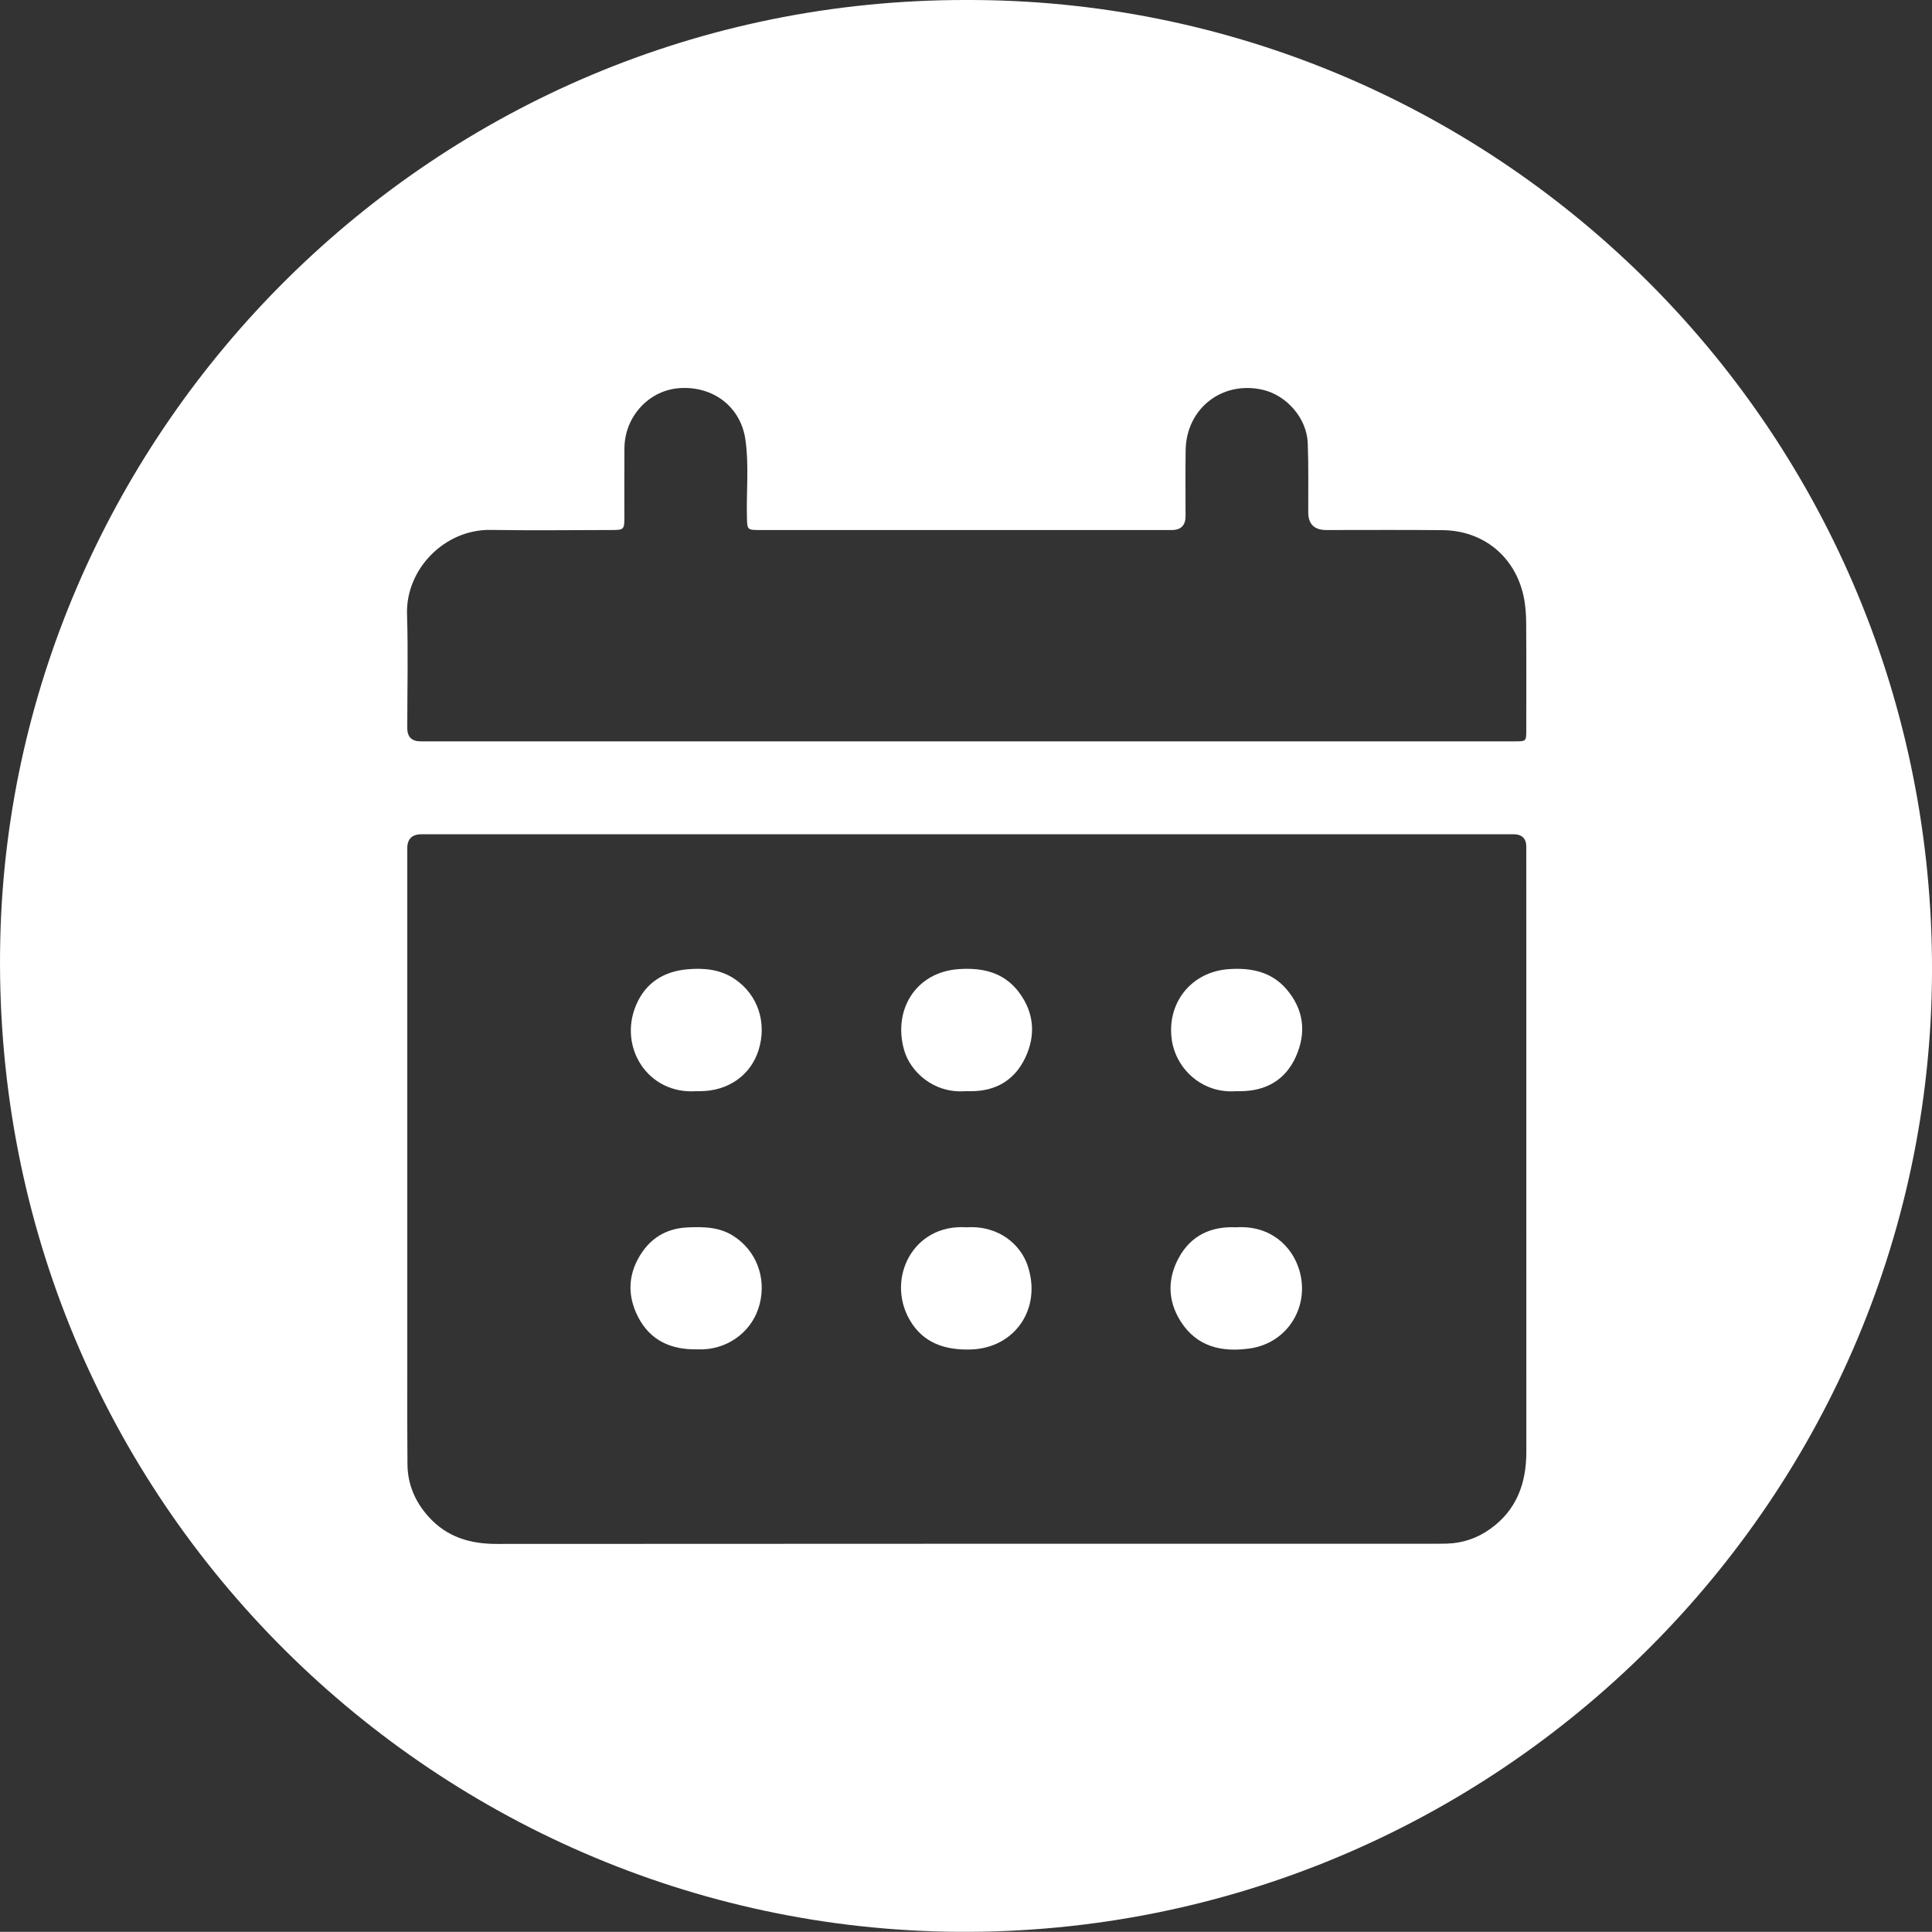 <?xml version="1.0" encoding="UTF-8"?><svg id="Ebene_1" xmlns="http://www.w3.org/2000/svg" viewBox="0 0 1112.94 1112.85"><rect x="0" y="0" width="1112.94" height="1112.85" fill="#333333" stroke="none"/><defs><style>.cls-1{fill:#fff;stroke-width:0px;}</style></defs><path class="cls-1" d="m556.48,0c302.28-.83,553.77,243.01,556.45,553.15,2.67,309.04-250.83,562.03-561.52,559.68C248.7,1110.54-7.68,860.53.18,539.98,7.32,248.35,248.51-.28,556.48,0Zm.85,480.57c-104.81,0-209.63,0-314.44,0q-8.26,0-8.27,8.09c0,102.15,0,204.3,0,306.44,0,16.16-.05,32.33.1,48.49.11,11.68,4.55,21.75,12.33,30.32,10.46,11.52,23.75,15.49,39.07,15.48,180.3-.14,360.6-.09,540.9-.09,2.17,0,4.33-.03,6.5-.09,9.09-.26,17.38-3.1,24.74-8.32,15.36-10.88,21.01-26.36,21-44.61-.05-116.15-.03-232.29-.03-348.44q0-7.27-7.46-7.27c-104.81,0-209.63,0-314.44,0Zm-.61-53.51c105.3,0,210.61,0,315.91,0,6.58,0,6.59-.02,6.59-6.63,0-20.49.1-40.99-.06-61.48-.04-5.13-.39-10.37-1.46-15.38-4.89-22.95-23.19-37.94-46.66-38.17-22.33-.22-44.65-.06-66.98-.07q-10.44,0-10.44-10.2c-.04-13.33.23-26.67-.29-39.98-.56-14.26-12.21-27.52-26.05-30.64-23.3-5.27-43.89,10.82-44.28,34.76-.2,12.66-.04,25.33-.05,37.99q0,8.05-7.88,8.07c-78.98,0-157.96,0-236.94,0-7.82,0-7.68-.02-7.86-7.62-.35-14.81,1.23-29.68-.86-44.42-2.7-18.94-18.57-31.09-38.13-29.69-17.52,1.26-31.43,16.41-31.57,34.57-.1,13.16-.02,26.33-.03,39.49,0,7.44-.2,7.65-7.48,7.66-23.16.02-46.33.33-69.48-.06-26.59-.45-49.08,22.6-48.25,48.66.69,21.81.14,43.65.14,65.48q0,7.65,7.69,7.66c104.8,0,209.61,0,314.41,0Z"/><path class="cls-1" d="m401.21,628.57c-28.02,2.05-45.25-25.43-34.66-49.88,5.46-12.61,15.75-19.04,29.21-20.3,9.77-.92,19.38,0,27.77,5.78,13.12,9.05,18.35,25.03,13.49,40.63-4.55,14.63-17.54,23.76-33.81,23.78-.67,0-1.33,0-2,0Z"/><path class="cls-1" d="m556.28,628.57c-18.48,1.46-31.88-11.25-35.42-23.55-6.66-23.1,6.6-45.07,31.46-46.76,13.57-.92,26,1.77,34.7,13.41,8.78,11.76,9.71,24.77,3.56,37.7-6.09,12.8-16.9,19.27-31.3,19.21-1,0-2,0-3,0Z"/><path class="cls-1" d="m712.05,707c19.67-1.3,32.35,10.79,36.47,24.83,6.13,20.88-6.85,41.8-28.39,44.93-16.21,2.36-30.75-.84-40.13-15.78-7.43-11.84-7.51-24.5-.87-36.59,6.99-12.73,18.53-18.07,32.93-17.39Z"/><path class="cls-1" d="m712.24,628.57c-19.85,1.6-34.83-12.99-37.21-29.51-3.06-21.27,11.15-39.34,32.98-40.8,12.62-.84,24.36,1.43,33.08,11.59,10,11.66,11.56,24.97,5.46,38.71-5.98,13.45-17.08,19.9-31.8,20.02-.83,0-1.66,0-2.5,0Z"/><path class="cls-1" d="m401.29,777.3c-14.84.23-26.8-5.15-33.75-18.73-6.62-12.93-5.67-25.85,2.72-37.75,6.21-8.81,15.12-13.31,25.92-13.77,9.03-.38,17.96-.3,26.06,4.78,13.22,8.3,19.36,23.88,15.36,39.48-3.78,14.75-16.78,25.21-32.31,25.98-1.33.07-2.66,0-3.99,0Z"/><path class="cls-1" d="m556.72,707c19.5-1.22,31.37,10.76,35.15,21.75,8.62,25.04-7.31,47.81-32.5,48.62-15.06.49-27.85-3.72-35.56-17.43-13.24-23.53,2.09-54.97,32.91-52.95Z"/></svg>
